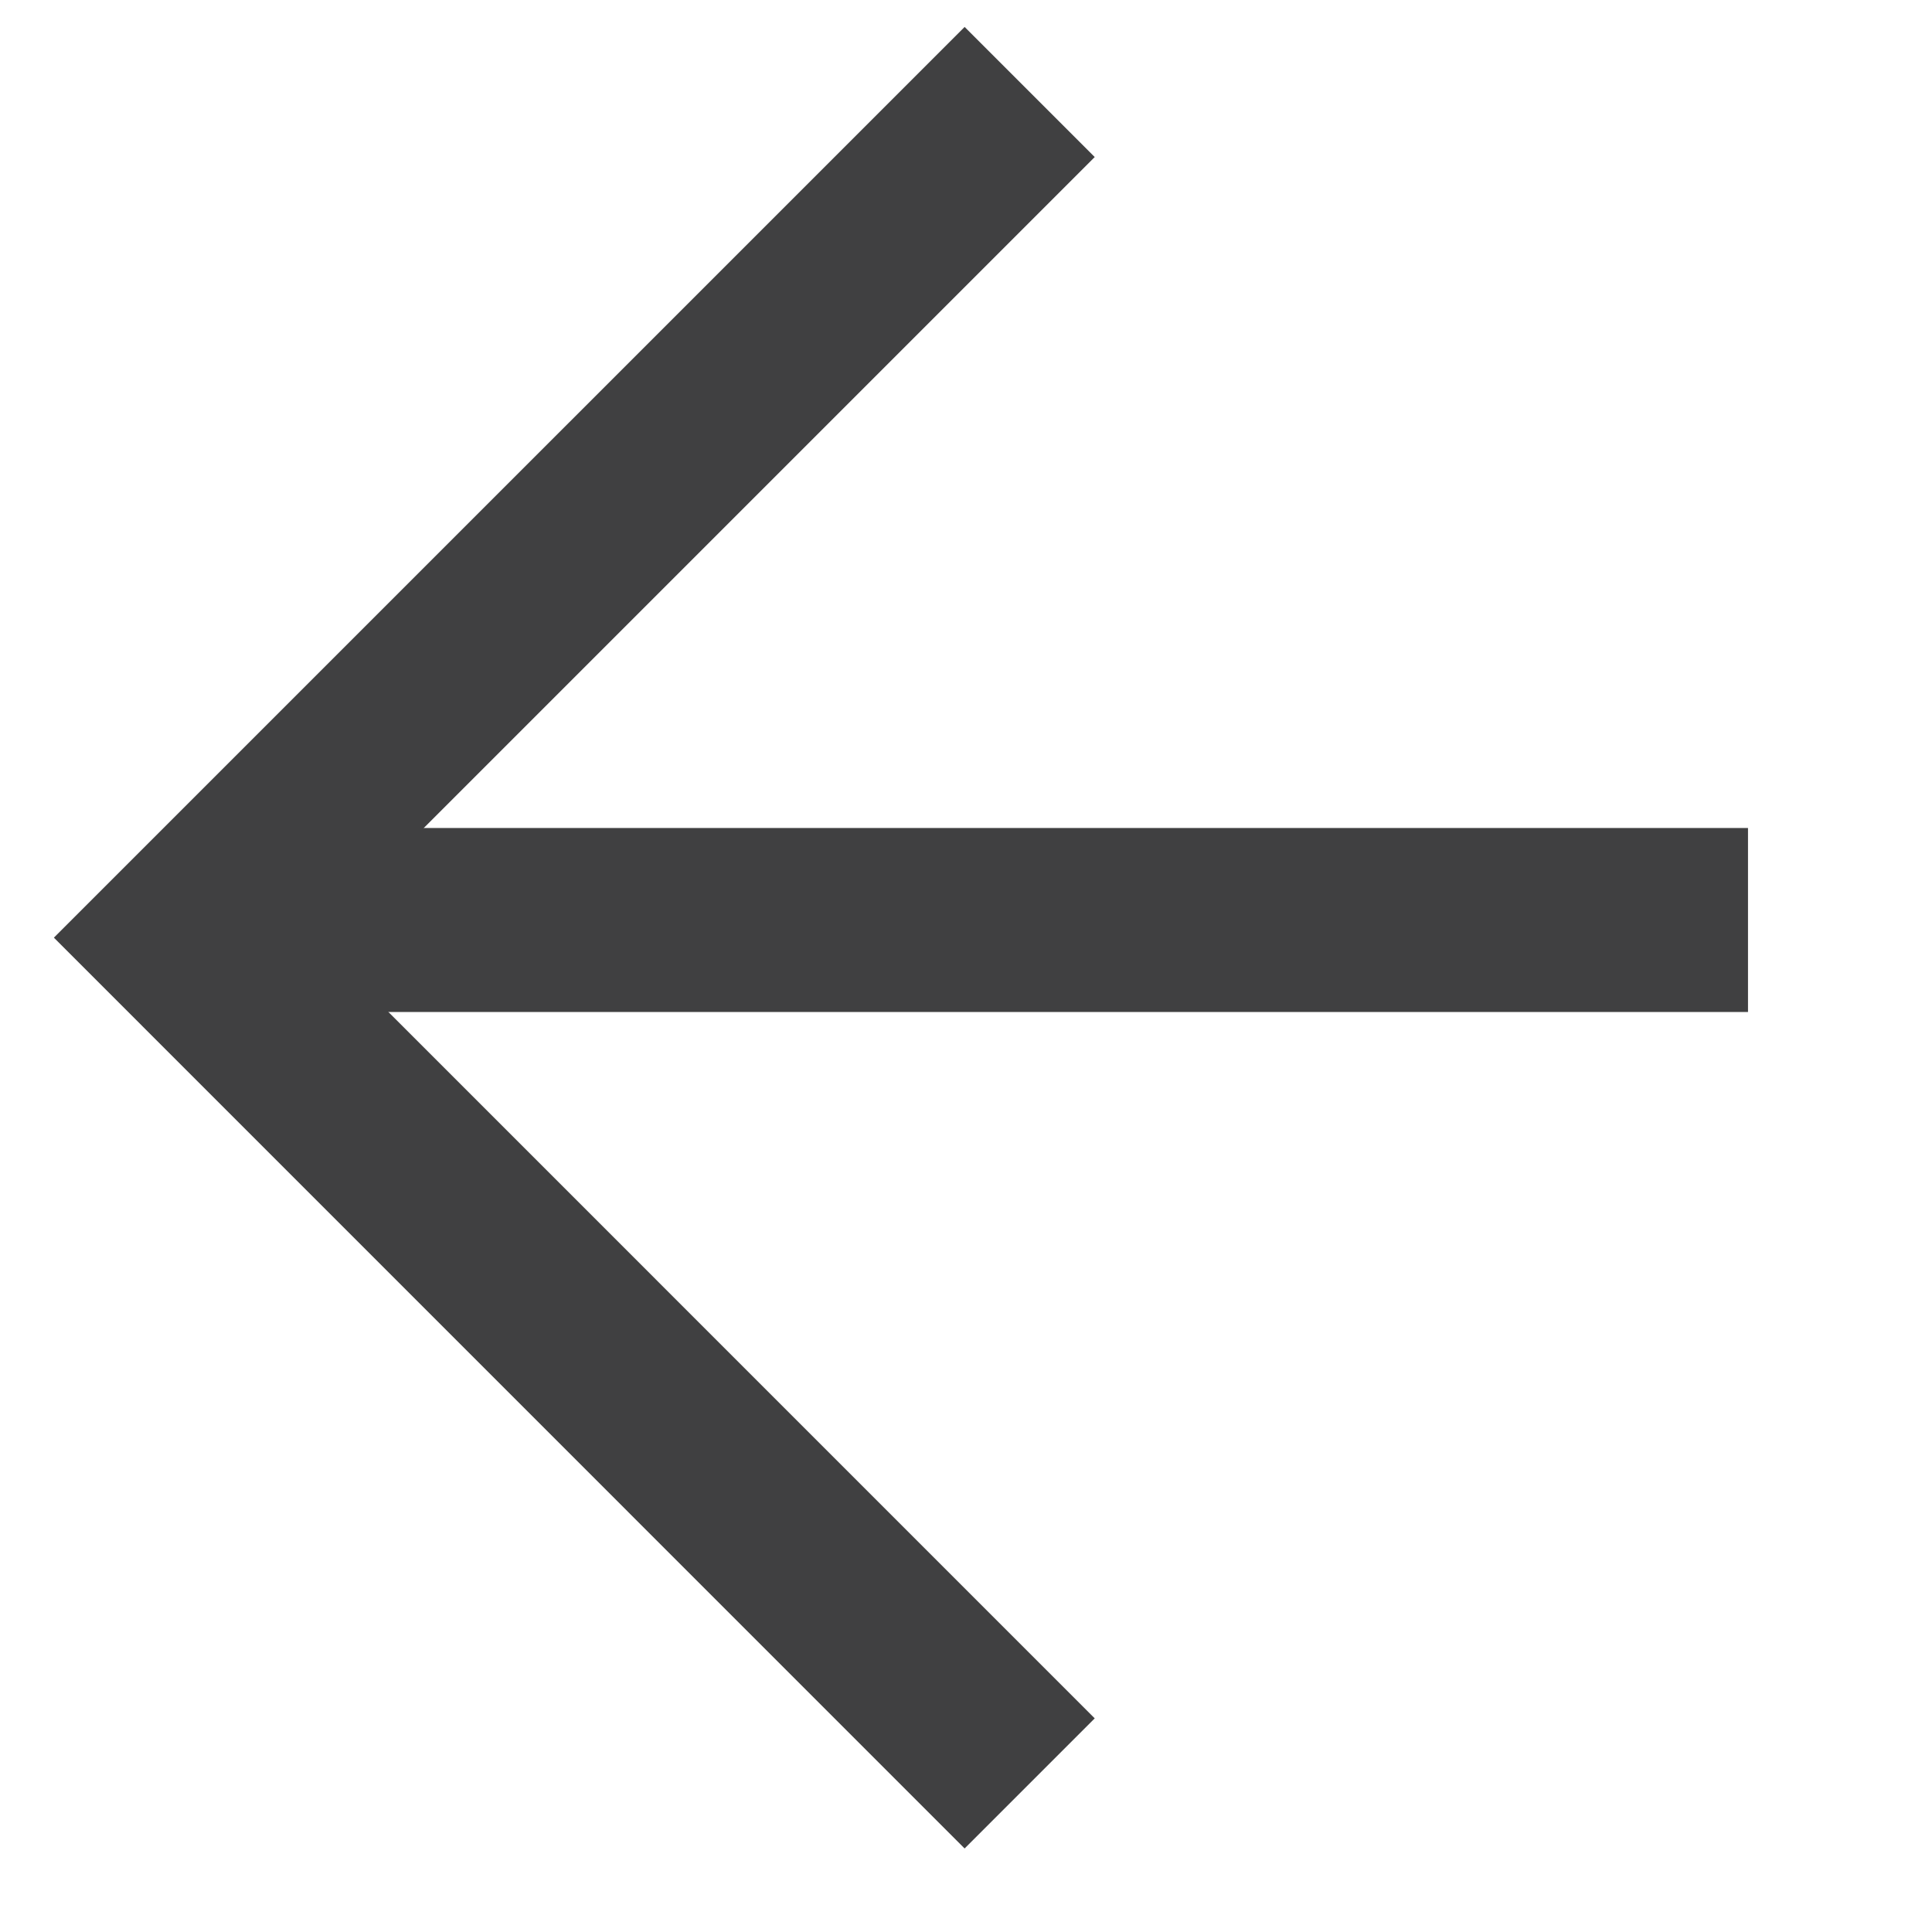 <svg width="21" height="21" viewBox="0 0 21 21" fill="none" xmlns="http://www.w3.org/2000/svg">
<path d="M11.192 1L2 10.192L11.192 19.385" stroke="#404041" stroke-width="2"/>
<line x1="2" y1="10" x2="19" y2="10" stroke="#404041" stroke-width="2"/>
</svg>
